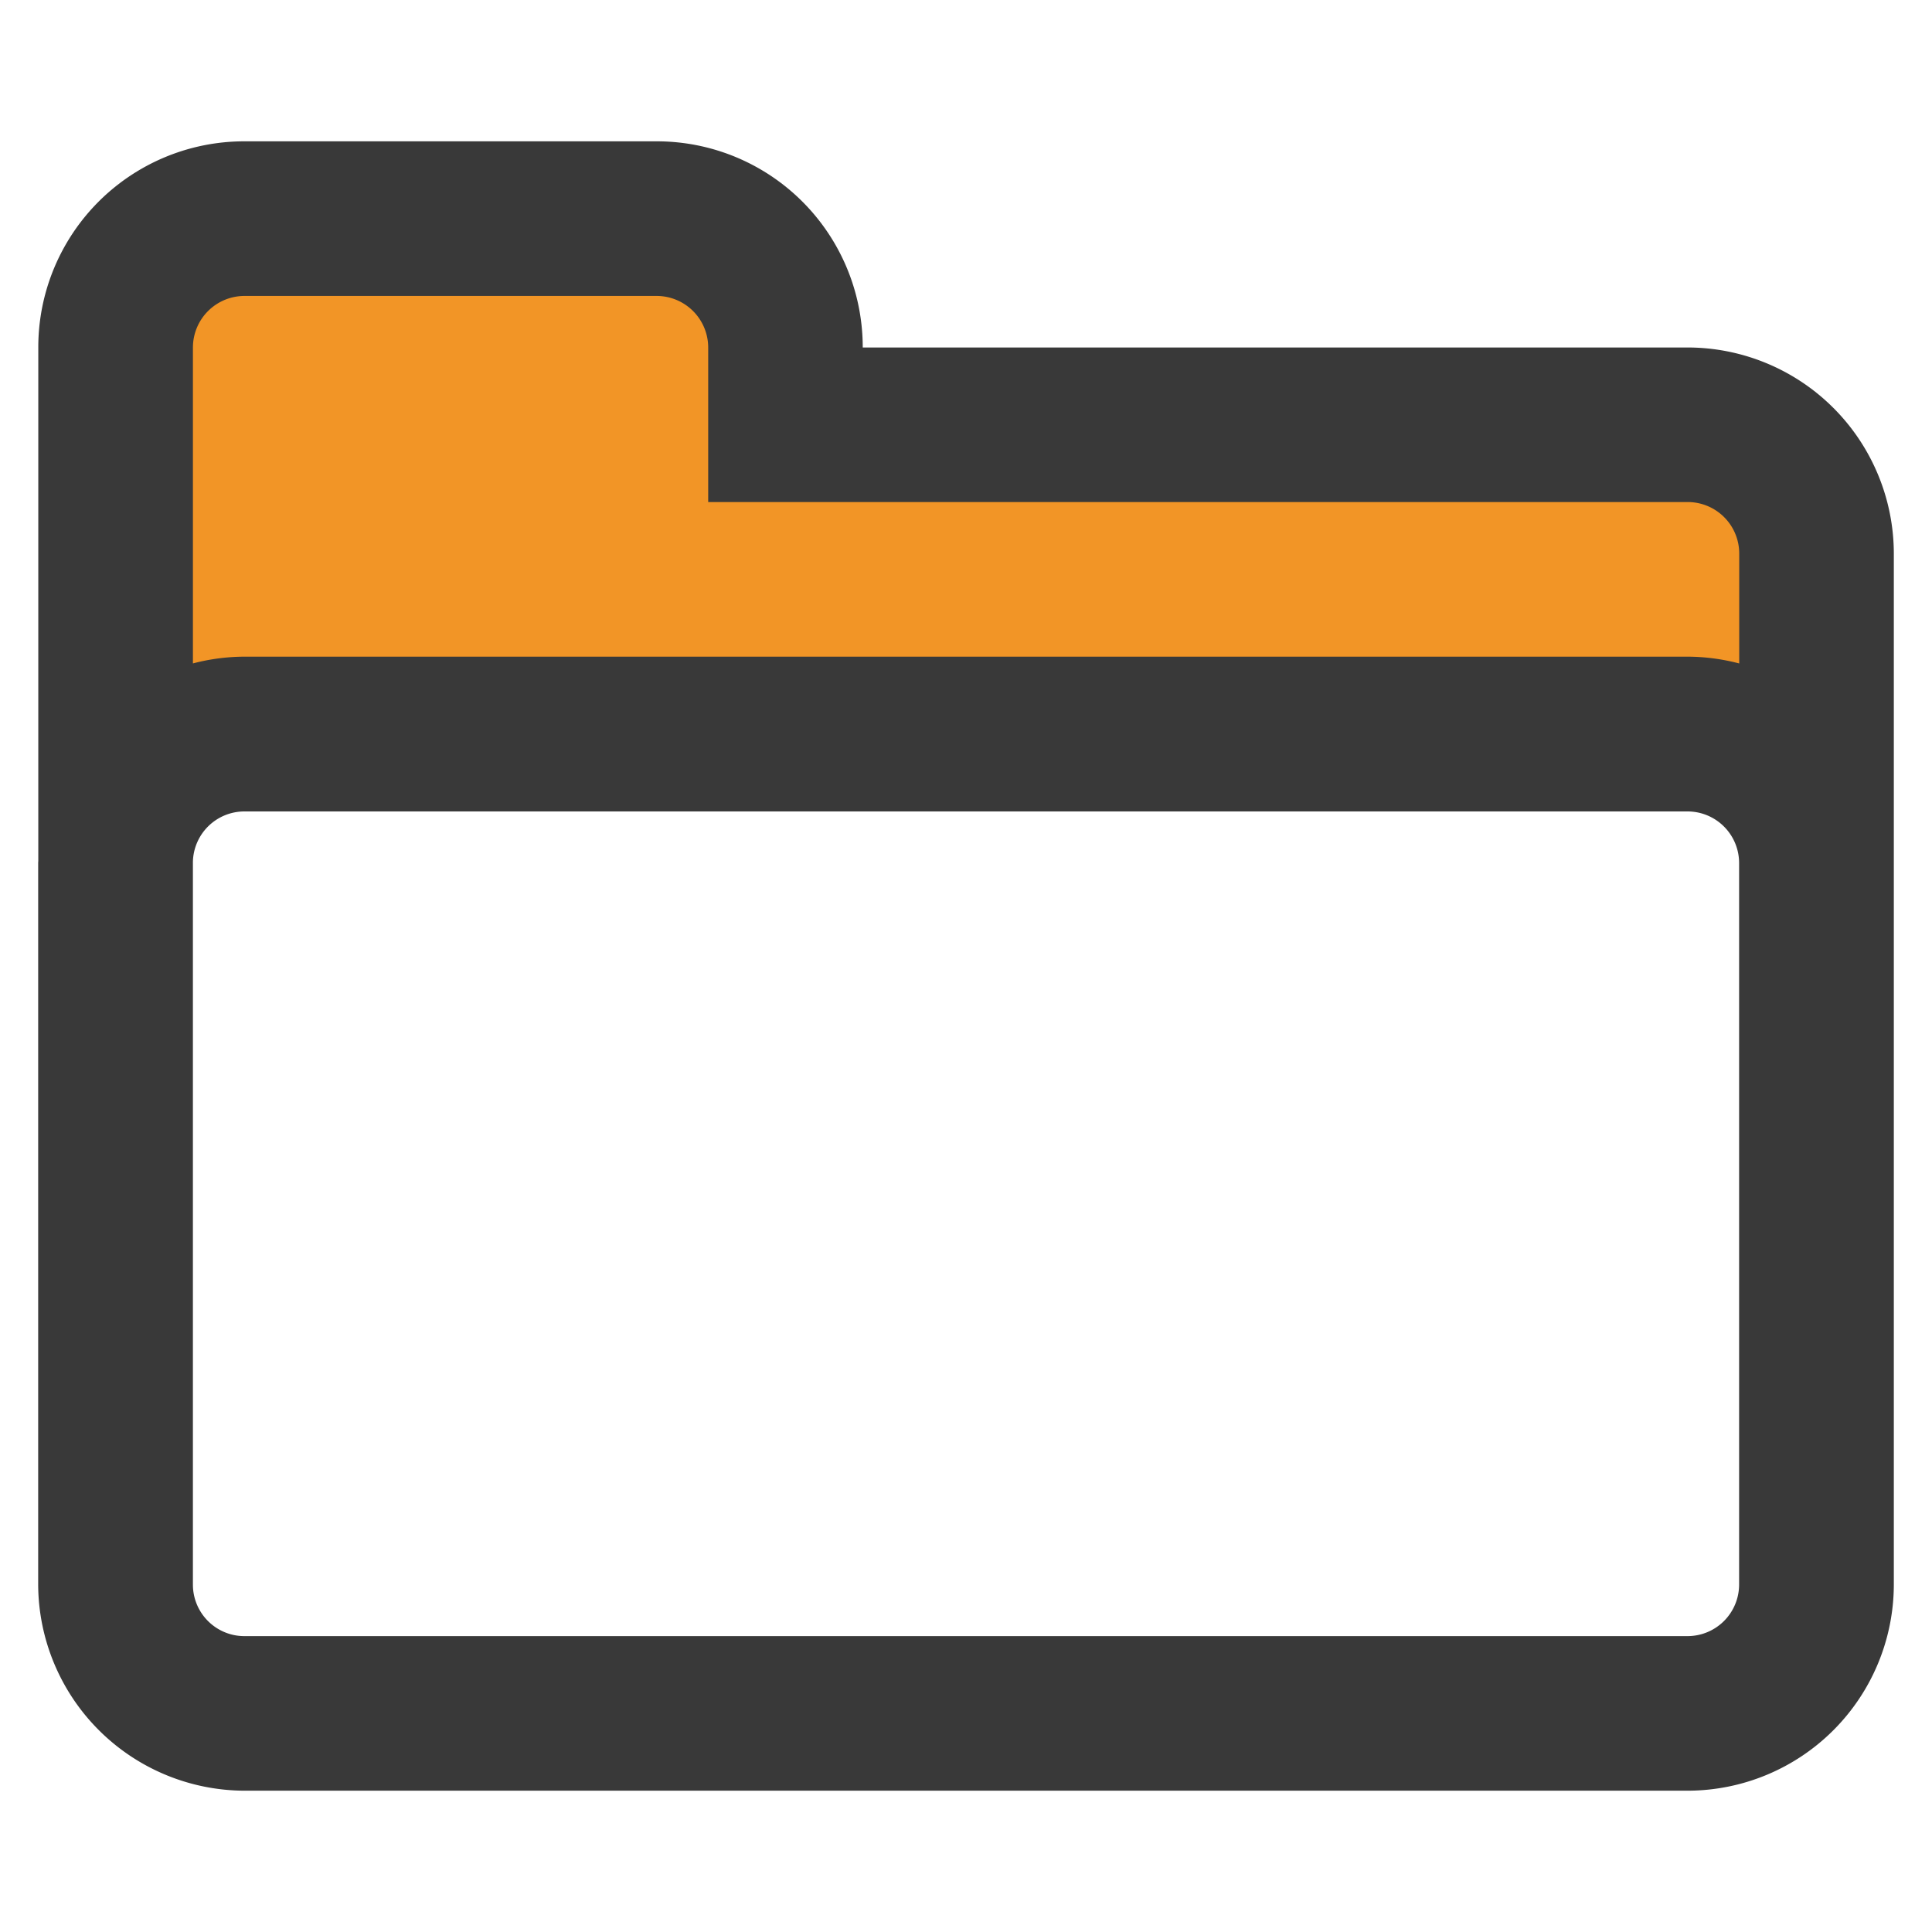 <svg id="icon-ordner-fb" xmlns="http://www.w3.org/2000/svg" xmlns:xlink="http://www.w3.org/1999/xlink" viewBox="0 0 100 100"><defs><linearGradient id="Unbenannter_Verlauf_2" x1="-229.054" y1="444.571" x2="-229.054" y2="442.757" gradientTransform="matrix(16.5, 0, 0, -14.5, 3829.389, 6457.597)" gradientUnits="userSpaceOnUse"><stop offset="0" stop-color="#f29526"/><stop offset="1" stop-color="#f29526"/></linearGradient></defs><path id="icon-ordner-fb-color" d="M5.983,37.626V17.986a6.675,6.675,0,0,1,6.667-6.67H33.991a6.675,6.675,0,0,1,6.667,6.67v4h46.7a6.674,6.674,0,0,1,6.667,6.664v8.974C94.046,37.127,6.255,37.127,5.983,37.626Z" style="fill:url(#Unbenannter_Verlauf_2)"/><path id="icon-ordner-fb-outer-line" d="M87.355,17.986h-42.7A10.659,10.659,0,0,0,33.991,7.315H12.65A10.659,10.659,0,0,0,1.982,17.986V44.555c0,.037-.006.073-.006.11v37.35A10.711,10.711,0,0,0,12.65,92.686H87.355A10.684,10.684,0,0,0,98.024,82.02V28.652A10.68,10.68,0,0,0,87.355,17.986Zm-74.7-2.668H33.991a2.671,2.671,0,0,1,2.665,2.668v8h50.7a2.666,2.666,0,0,1,2.666,2.662v5.693a10.623,10.623,0,0,0-2.673-.352h-74.7a10.589,10.589,0,0,0-2.663.35V17.986A2.671,2.671,0,0,1,12.65,15.318ZM9.985,82.02V44.613A2.667,2.667,0,0,1,12.648,42h74.7a2.671,2.671,0,0,1,2.668,2.668v37.35a2.67,2.67,0,0,1-2.668,2.667h-74.7a2.707,2.707,0,0,1-.536-.054A2.667,2.667,0,0,1,9.985,82.02Z" style="fill:#393939"/></svg>